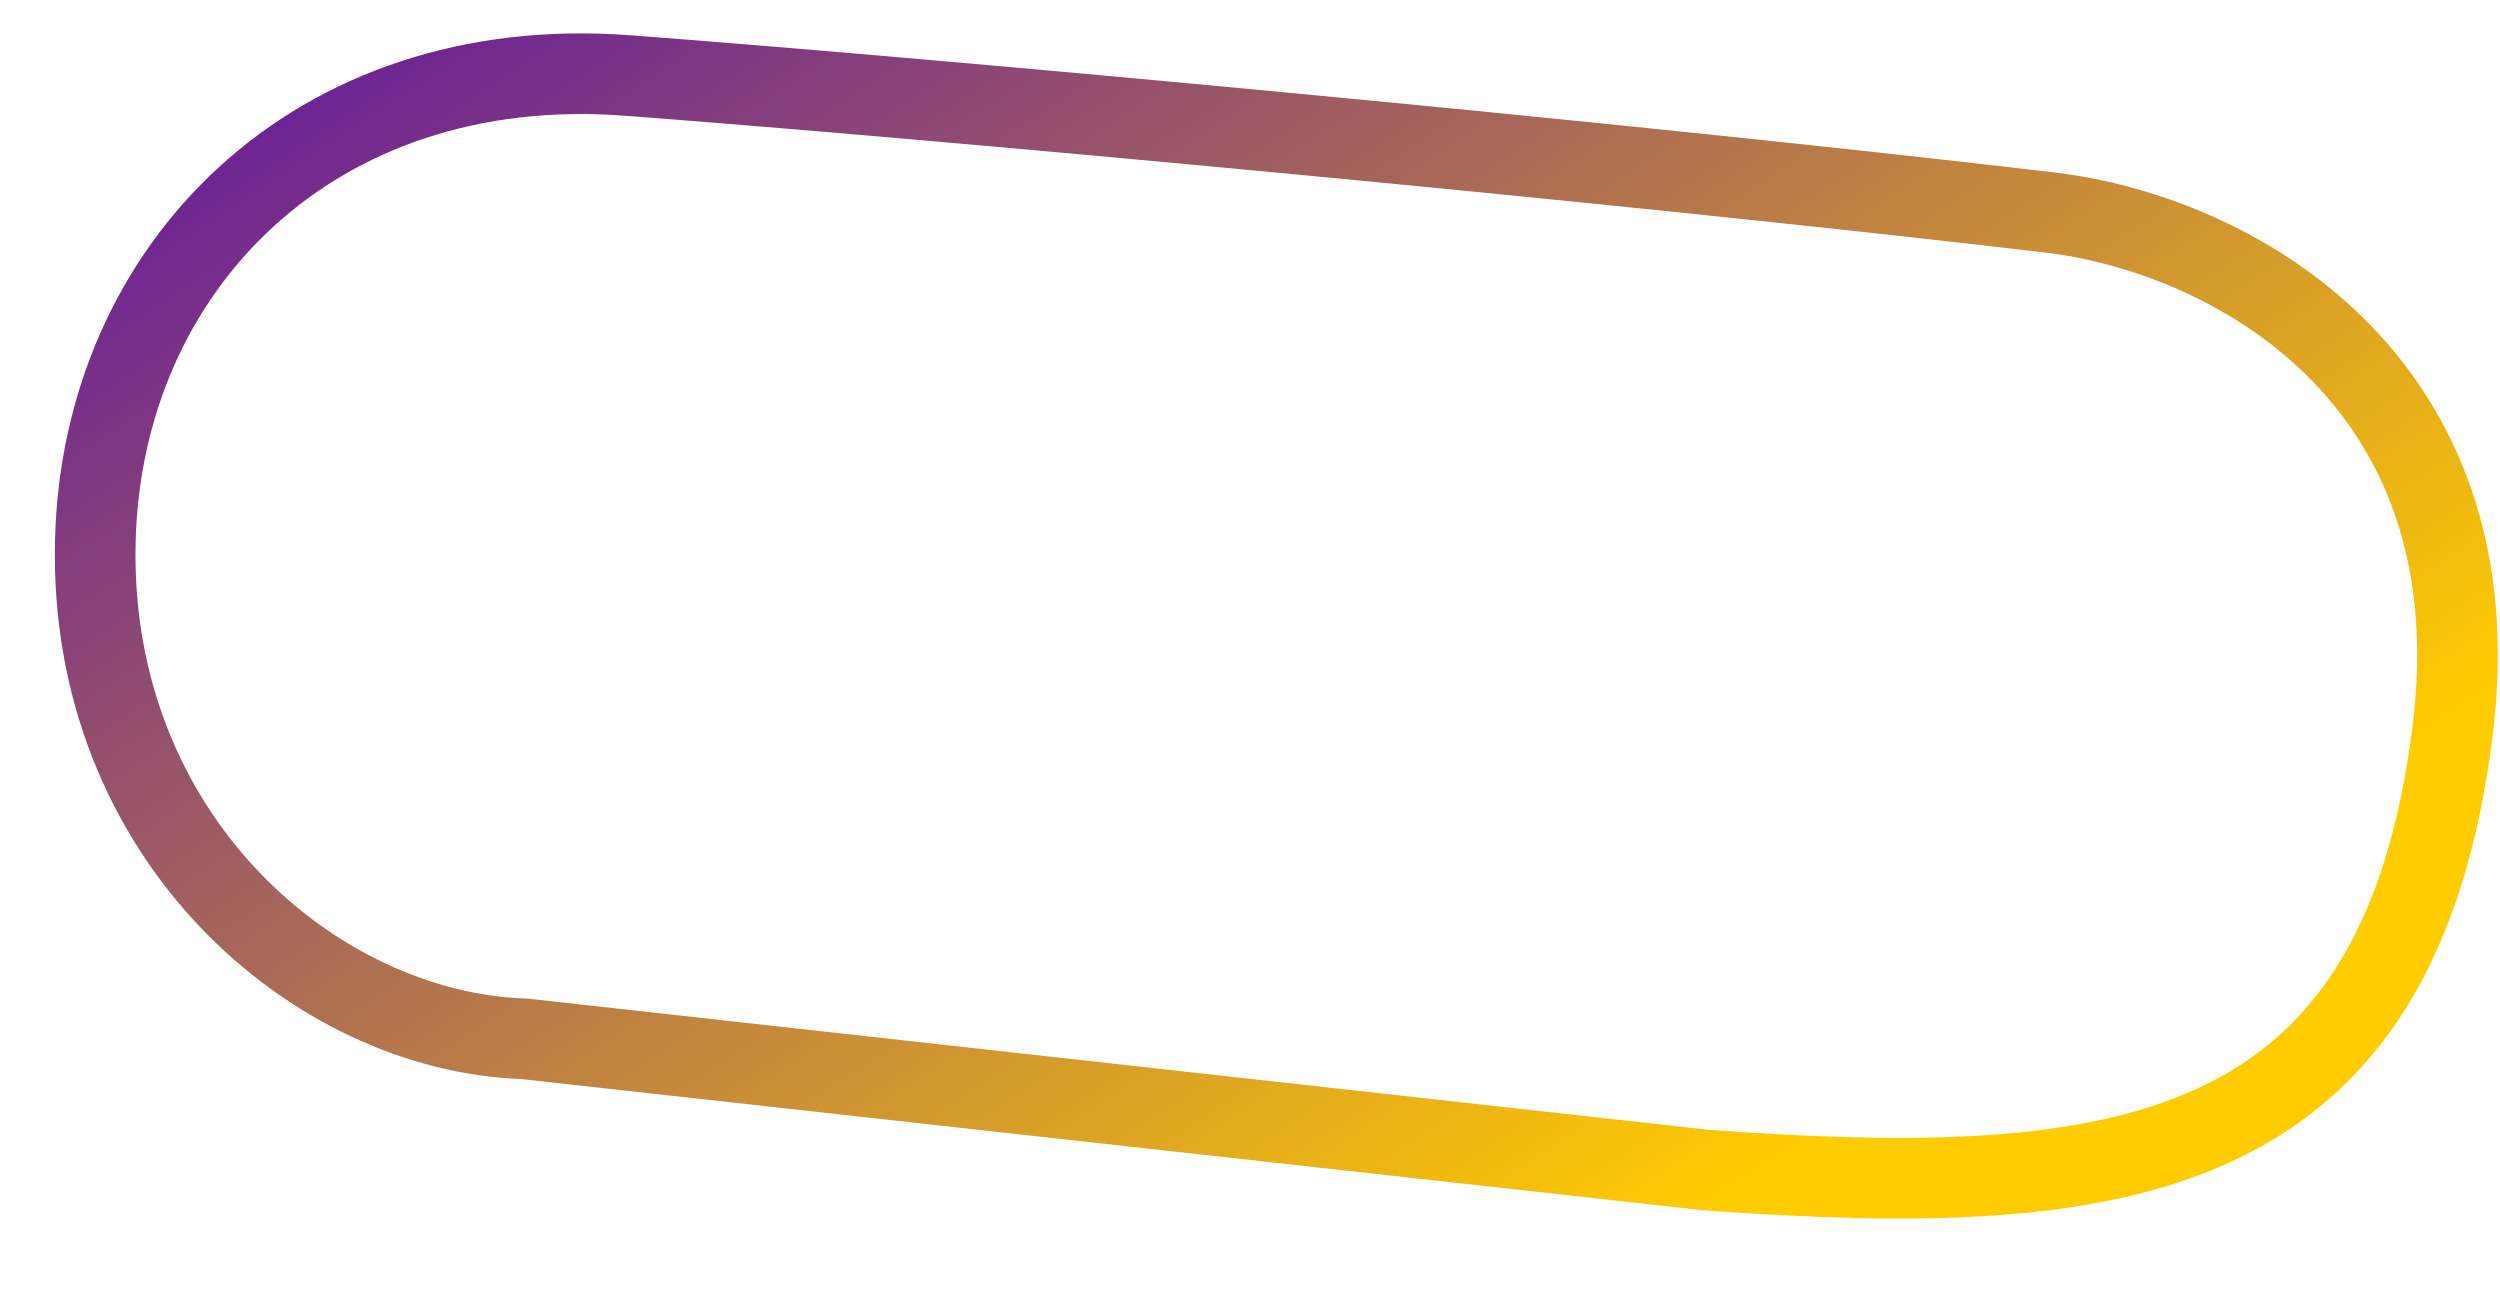 <?xml version="1.0" encoding="UTF-8"?> <svg xmlns="http://www.w3.org/2000/svg" width="31" height="16" viewBox="0 0 31 16" fill="none"> <path d="M6.506 12.882L21.16 14.509C26.283 14.879 29.752 14.474 30.416 9.032C30.947 4.685 27.665 2.899 25.41 2.634C19.925 1.99 11.645 1.228 7.781 0.936C3.896 0.643 1.262 3.312 1.182 6.714C1.095 10.375 3.894 12.795 6.506 12.882Z" stroke="url(#paint0_linear)" stroke-linecap="round" stroke-linejoin="round"></path> <defs> <linearGradient id="paint0_linear" x1="5.312" y1="-3.344" x2="18.581" y2="16.808" gradientUnits="userSpaceOnUse"> <stop stop-color="#5A0CA8"></stop> <stop offset="1" stop-color="#FFCC00"></stop> </linearGradient> </defs> </svg> 
